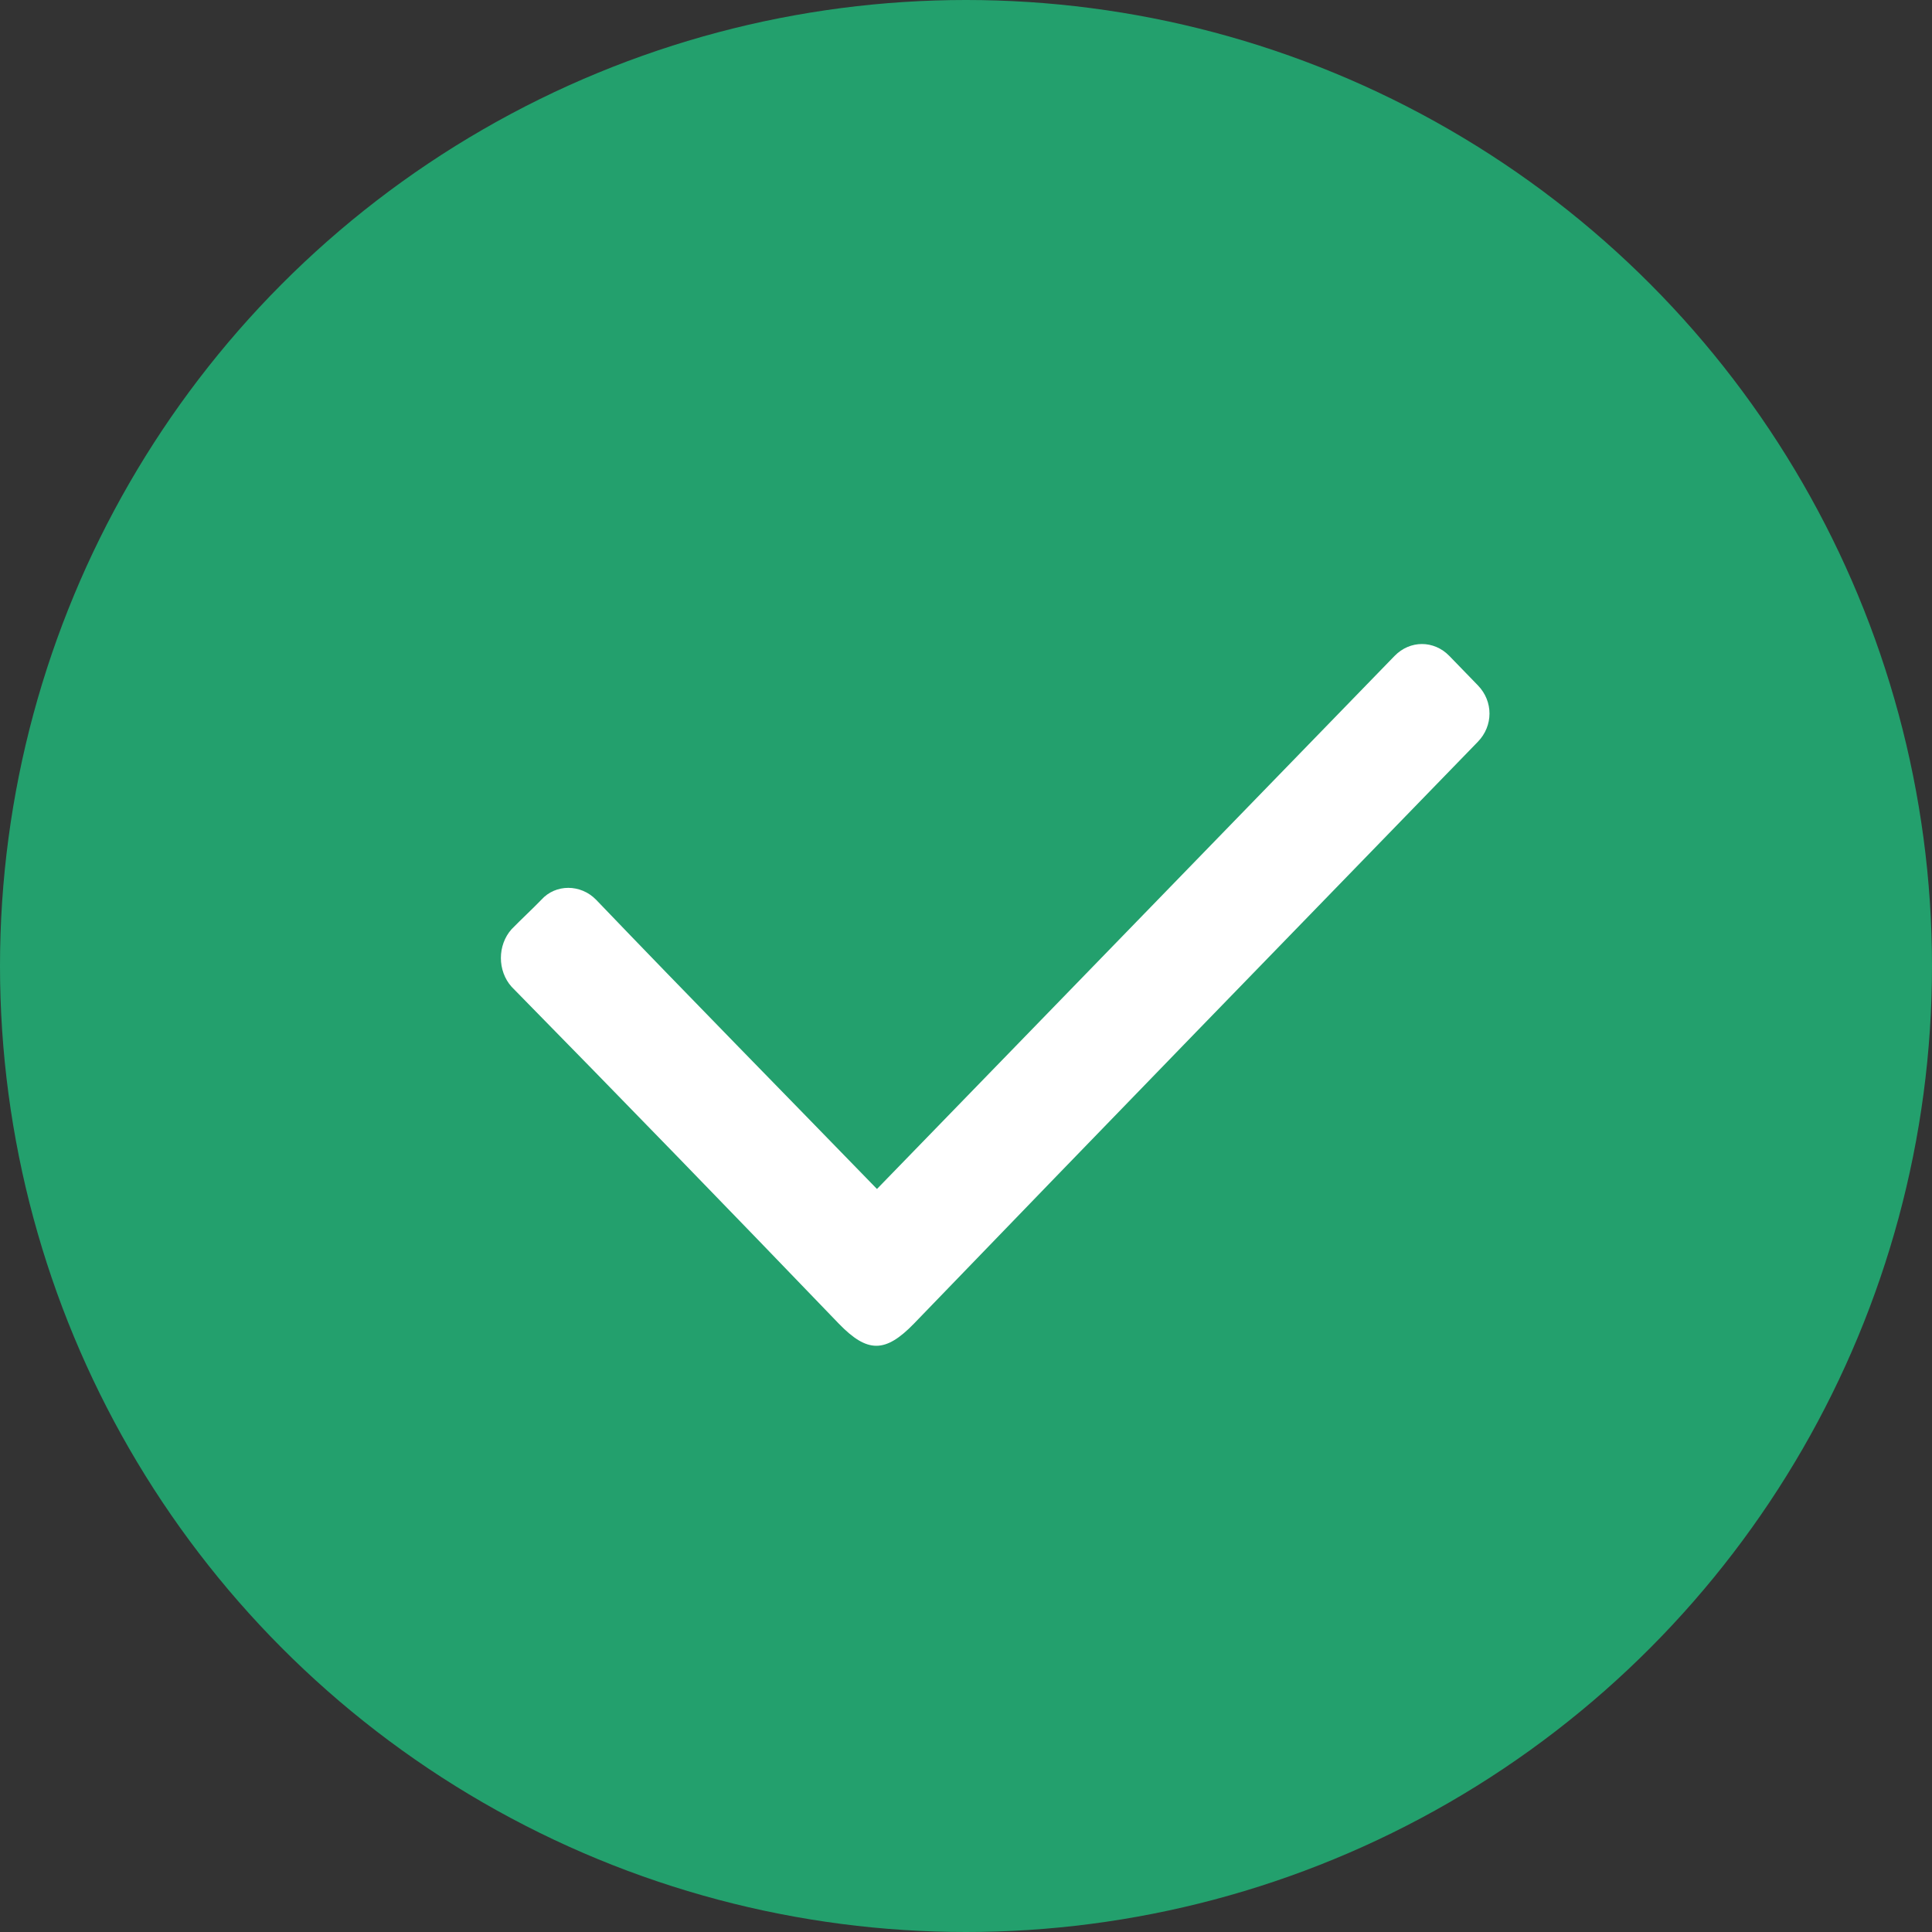 <?xml version="1.0" encoding="UTF-8"?>
<svg width="24px" height="24px" viewBox="0 0 24 24" version="1.1" xmlns="http://www.w3.org/2000/svg" xmlns:xlink="http://www.w3.org/1999/xlink">
    <rect x="0" y="0" width="24" height="24" fill="#333333" stroke="none"/>
    <!-- Generator: Sketch 52.5 (67469) - http://www.bohemiancoding.com/sketch -->
    <title>check</title>
    <desc>Created with Sketch.</desc>
    <g id="Page-1" stroke="none" stroke-width="1" fill="none" fill-rule="evenodd">
        <g id="check">
            <circle id="Oval" fill="#23A06D" fill-rule="nonzero" cx="12" cy="12" r="12"></circle>
            <path d="M18.004,8.148 C18.122,8.27 18.241,8.392 18.359,8.514 C18.551,8.712 18.551,9.016 18.359,9.214 C16.023,11.619 13.687,14.024 11.352,16.444 C10.997,16.809 10.775,16.809 10.421,16.444 C9.075,15.044 7.715,13.643 6.355,12.258 C6.178,12.06 6.178,11.741 6.355,11.543 C6.474,11.421 6.607,11.299 6.725,11.177 C6.902,10.98 7.213,10.98 7.405,11.177 C8.558,12.38 9.726,13.567 10.894,14.77 C13.037,12.563 15.181,10.355 17.324,8.148 C17.516,7.951 17.812,7.951 18.004,8.148 Z" id="Path" fill="#FFFFFF"></path>
        </g>
    </g>
</svg>